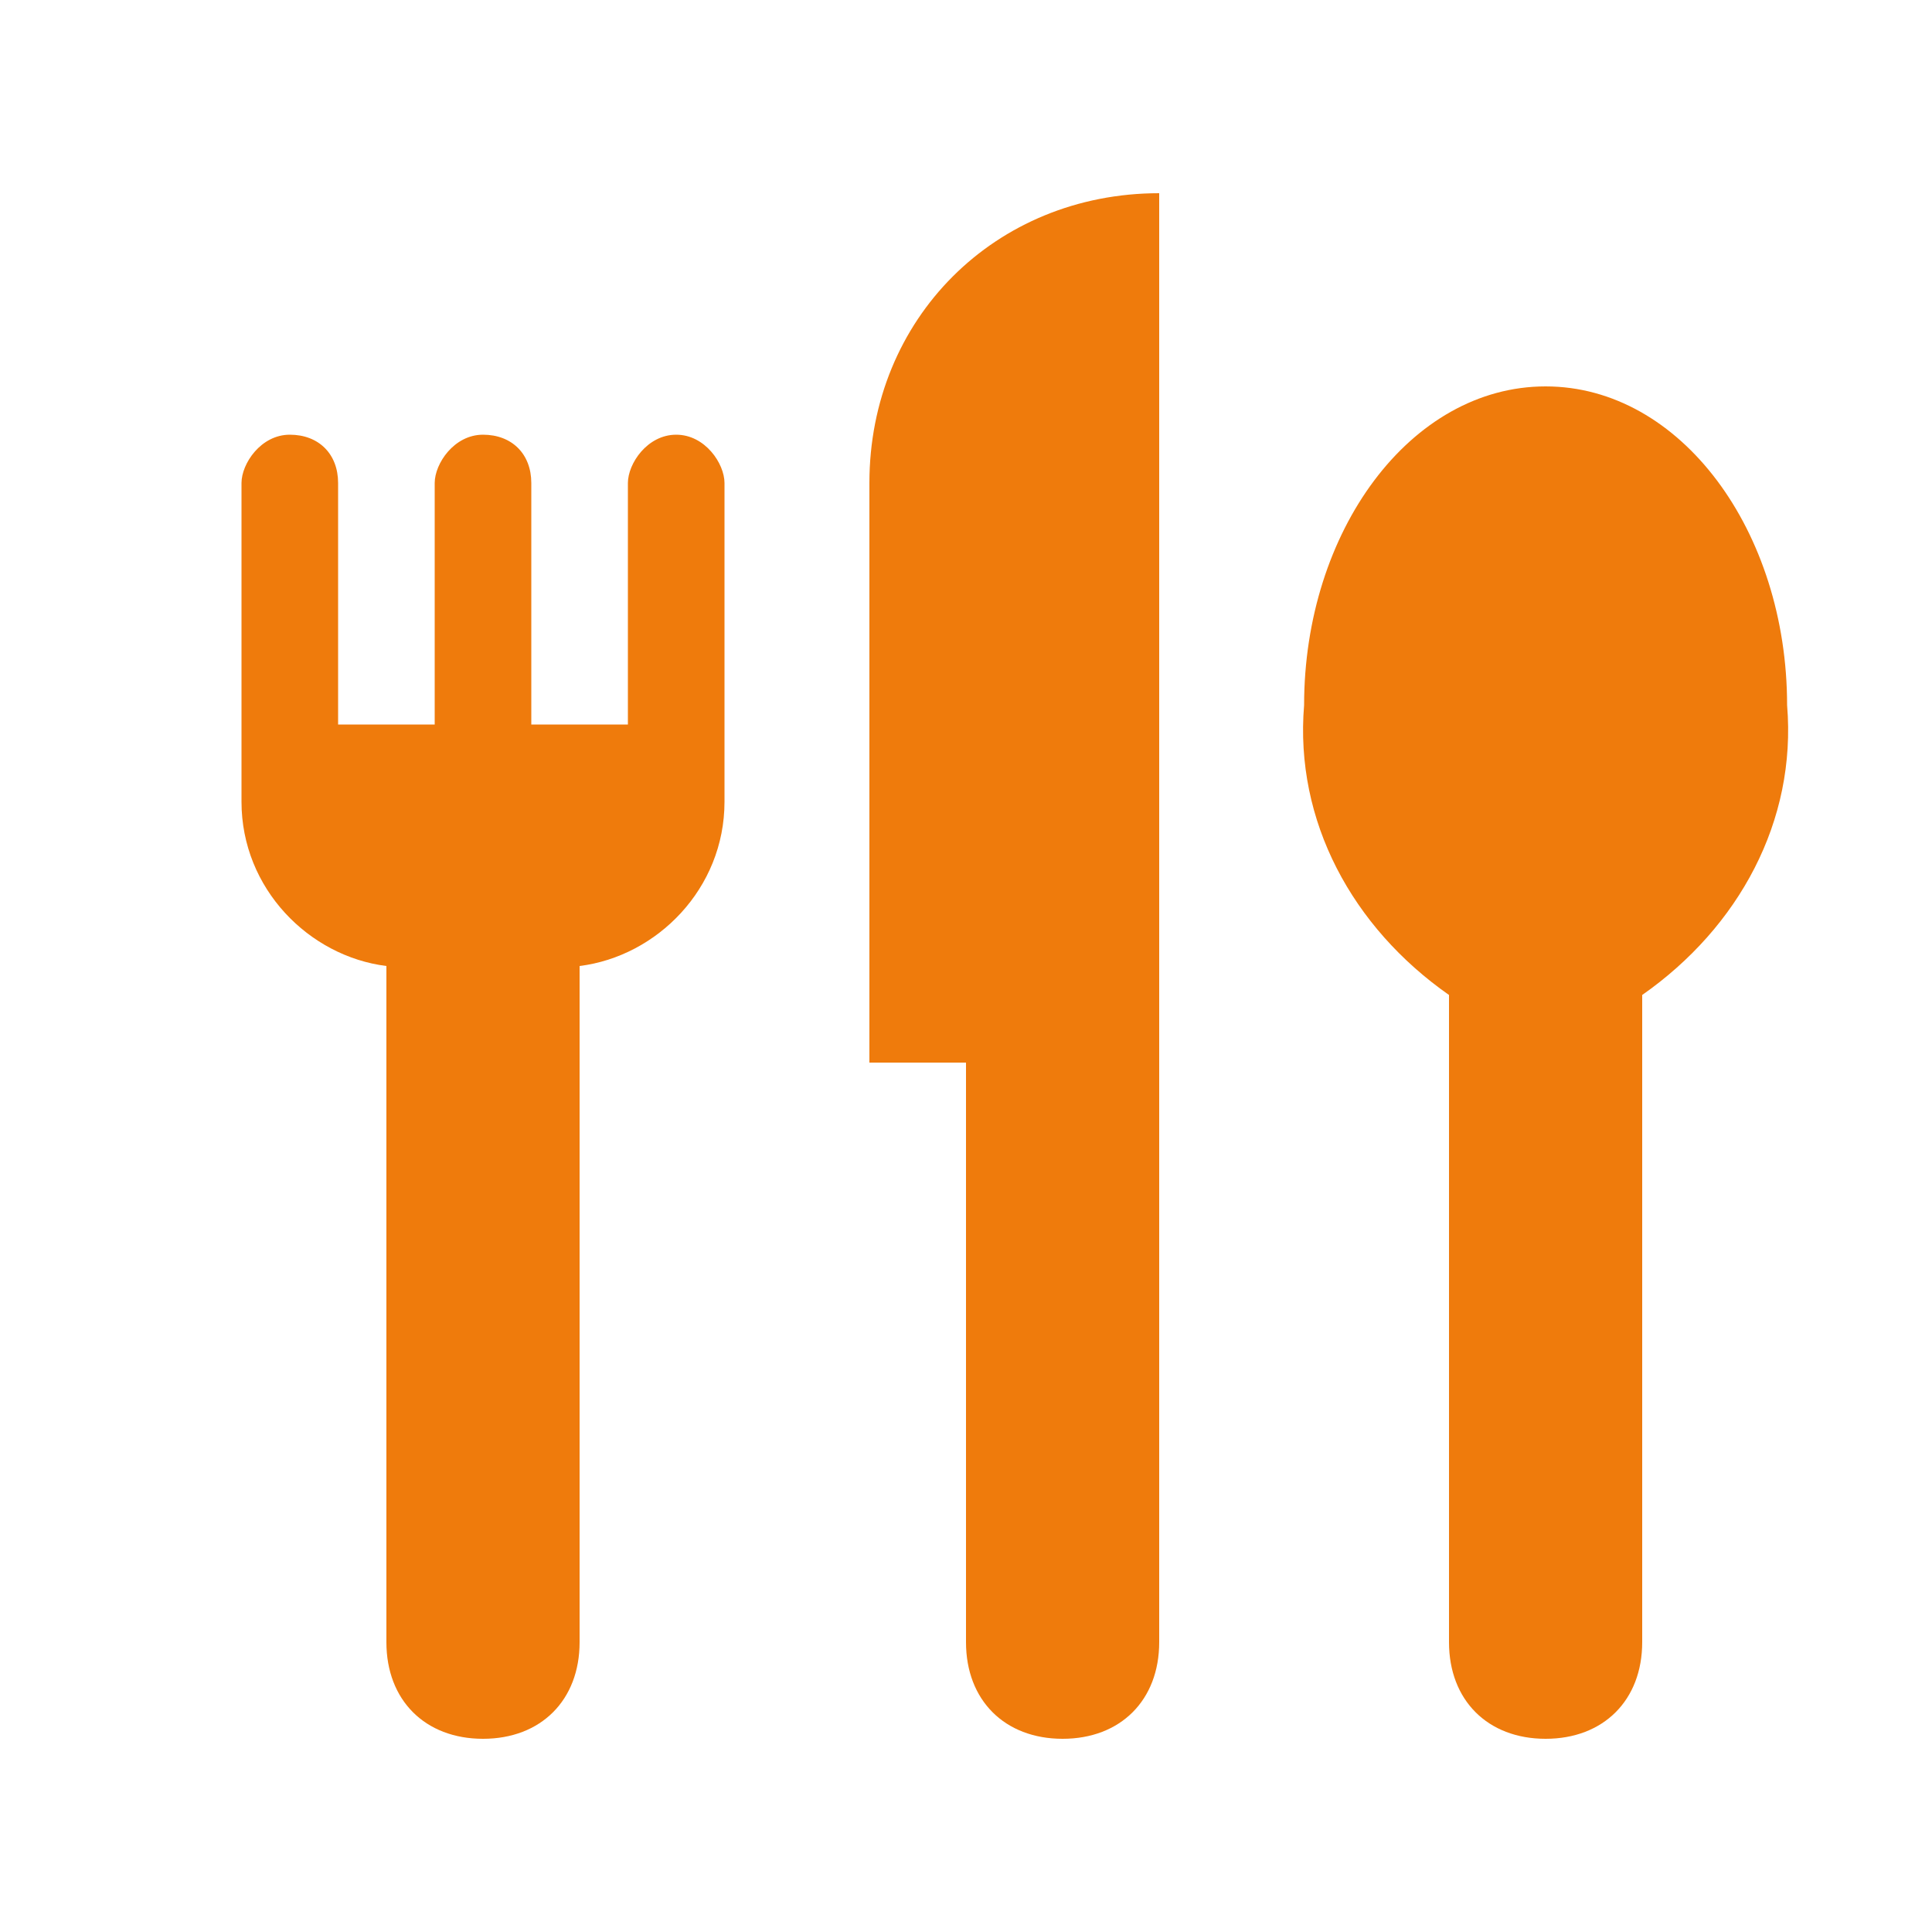 <?xml version="1.0" encoding="UTF-8"?> <svg xmlns="http://www.w3.org/2000/svg" width="14" height="14" viewBox="0 0 14 14" fill="none"><path d="M4.9 3.15C4.69 3.15 4.55 3.36 4.55 3.5V5.25H3.85V3.5C3.85 3.29 3.71 3.15 3.5 3.15C3.29 3.15 3.15 3.36 3.15 3.5V5.25H2.45V3.5C2.45 3.29 2.31 3.15 2.1 3.15C1.89 3.15 1.75 3.36 1.75 3.5V5.81C1.75 6.44 2.24 6.93 2.8 7V11.9C2.8 12.32 3.08 12.6 3.5 12.6C3.92 12.6 4.2 12.32 4.2 11.9V7C4.76 6.93 5.25 6.44 5.25 5.81V3.5C5.25 3.36 5.11 3.15 4.9 3.15ZM6.3 3.5V7.7H7V11.9C7 12.32 7.28 12.6 7.7 12.6C8.12 12.6 8.4 12.32 8.4 11.9V1.4C7.21 1.4 6.3 2.31 6.3 3.5ZM11.2 2.8C10.22 2.8 9.45 3.85 9.45 5.11C9.38 5.95 9.8 6.72 10.5 7.21V11.9C10.5 12.32 10.78 12.6 11.2 12.6C11.62 12.6 11.9 12.32 11.9 11.9V7.21C12.6 6.72 13.02 5.95 12.95 5.11C12.95 3.85 12.18 2.8 11.2 2.8Z" fill="#EF7B0C"></path></svg> 